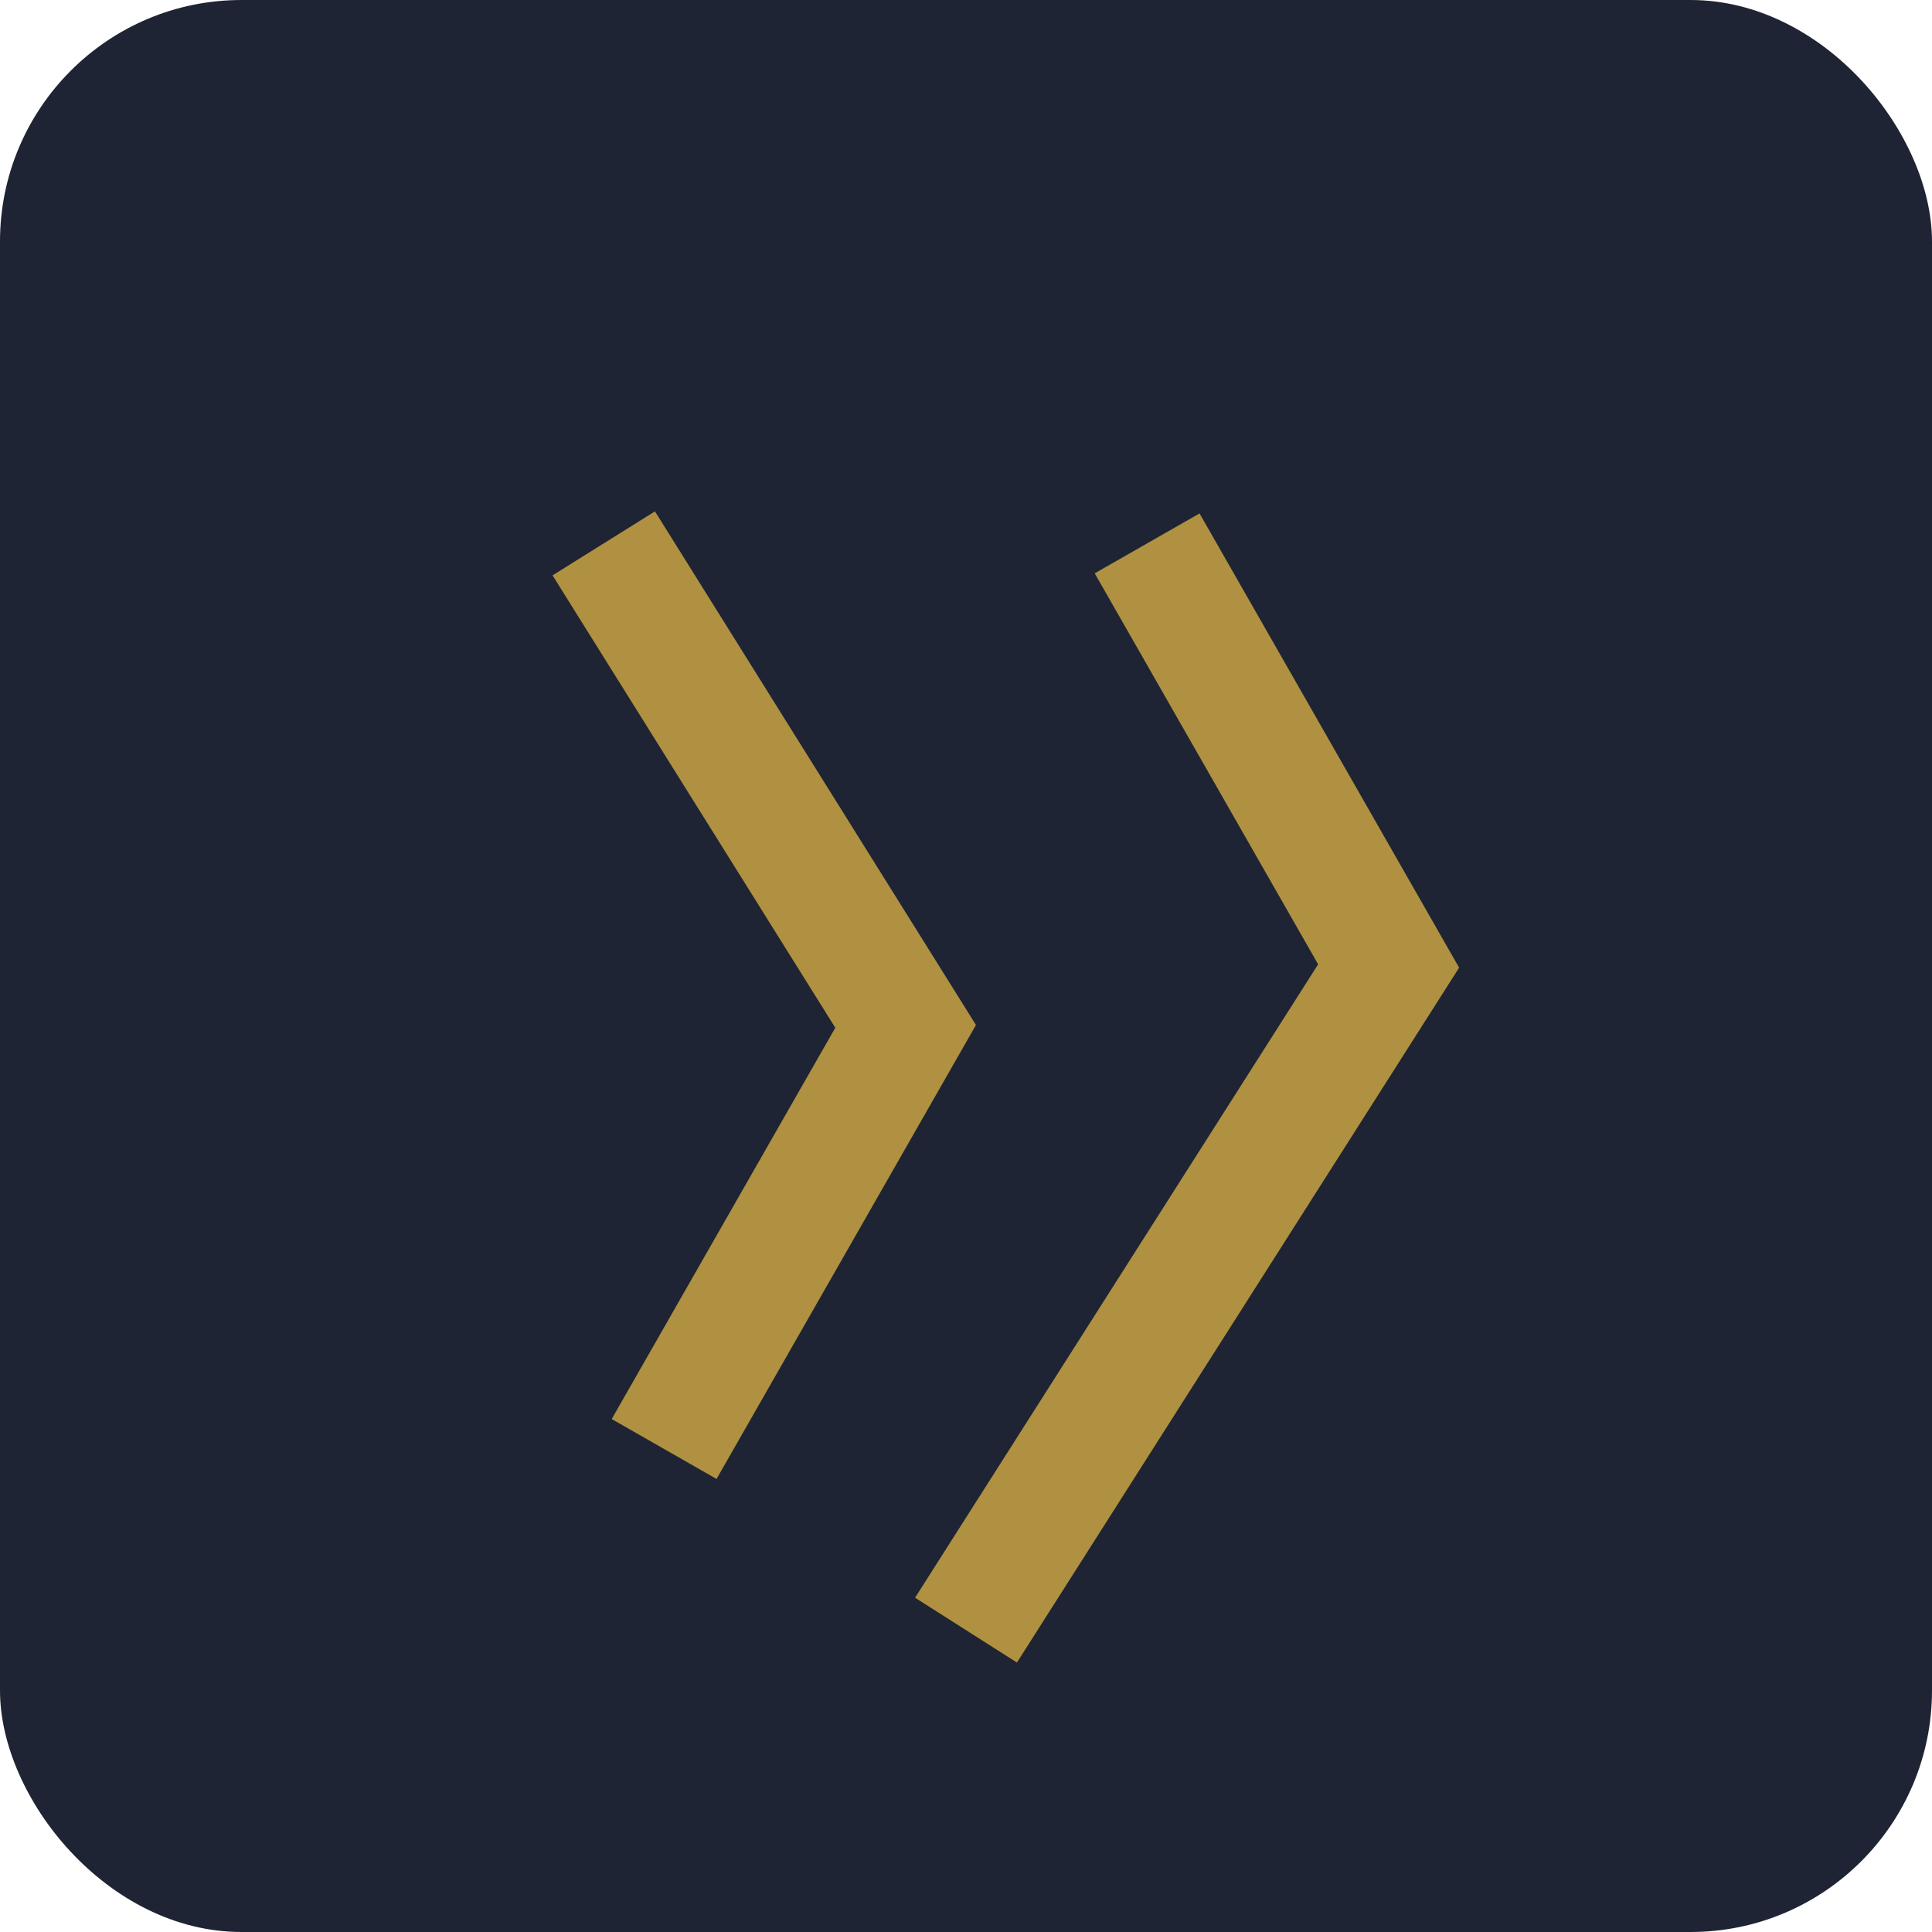 <?xml version="1.0" encoding="UTF-8"?>
<svg xmlns="http://www.w3.org/2000/svg" width="32" height="32" viewBox="0 0 32 32"><rect width="32" height="32" rx="4" fill="#1E2433"/><path d="M10 9l5 8-4 7m8-15l4 7-7 11" stroke="#AF9141" stroke-width="2" fill="none"/></svg>